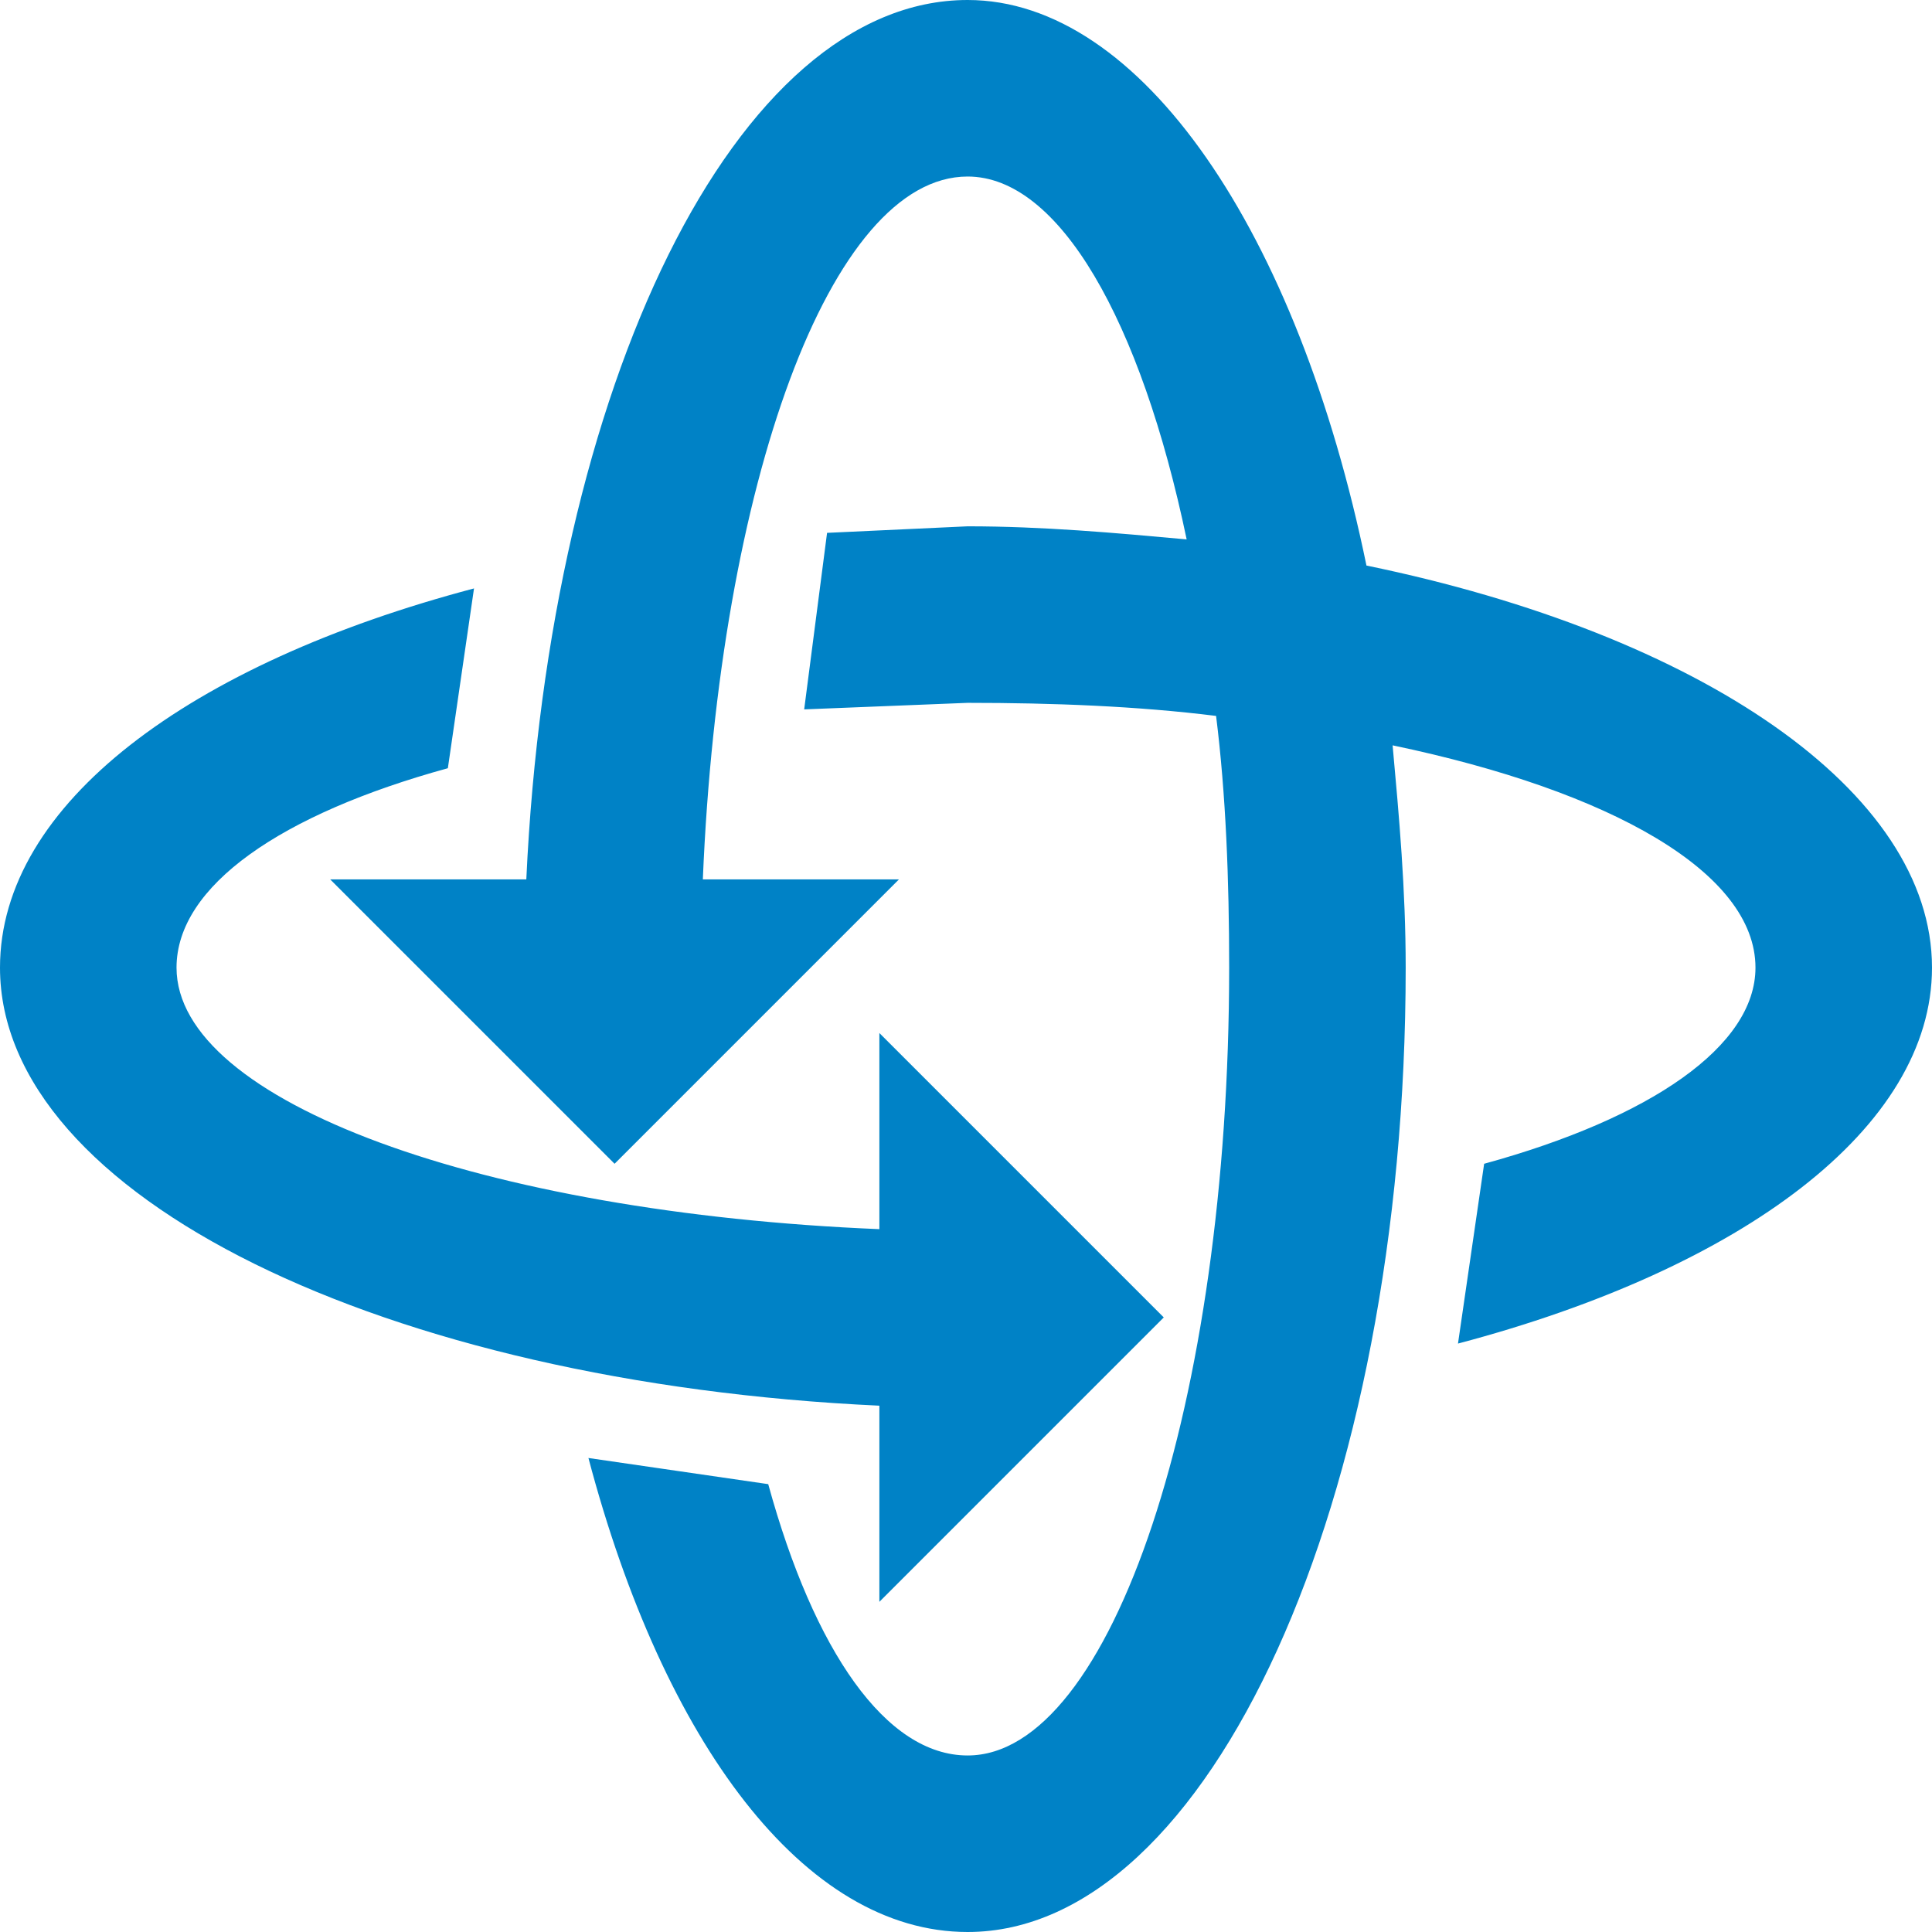<?xml version="1.0" encoding="UTF-8"?>
<!DOCTYPE svg PUBLIC "-//W3C//DTD SVG 1.0//EN" "http://www.w3.org/TR/2001/REC-SVG-20010904/DTD/svg10.dtd">
<!-- Creator: CorelDRAW X8 -->
<svg xmlns="http://www.w3.org/2000/svg" xml:space="preserve" width="591px" height="591px" version="1.0" style="shape-rendering:geometricPrecision; text-rendering:geometricPrecision; image-rendering:optimizeQuality; fill-rule:evenodd; clip-rule:evenodd"
viewBox="0 0 591 591"
 xmlns:xlink="http://www.w3.org/1999/xlink">
 <defs>
  <style type="text/css">
   <![CDATA[
    .fil0 {fill:#0082C6}
   ]]>
  </style>
 </defs>
 <g id="Layer_x0020_1">
  <g>
   <path class="fil0" d="M188 356l-87 -87 60 0c7,-151 64,-269 135,-269 53,0 101,71 122,173 102,21 173,69 173,123 0,49 -58,92 -145,115l8 -55c51,-14 83,-36 83,-60 0,-29 -44,-54 -111,-68 2,22 4,44 4,68 0,163 -60,295 -134,295 -50,0 -93,-58 -116,-145l55 8c14,51 36,83 61,83 44,0 80,-108 80,-241 0,-27 -1,-53 -4,-77 -24,-3 -50,-4 -76,-4l-50 2 7 -54 43 -2c23,0 45,2 67,4 -14,-67 -39,-111 -67,-111 -42,0 -76,94 -81,215l60 0 -87 87 0 0zm168 47l-87 87 0 -60c-151,-7 -269,-64 -269,-134 0,-50 58,-93 145,-116l-8 55c-51,14 -83,36 -83,61 0,41 94,75 215,80l0 -60 87 87z"/>
  </g>
 </g>
</svg>
